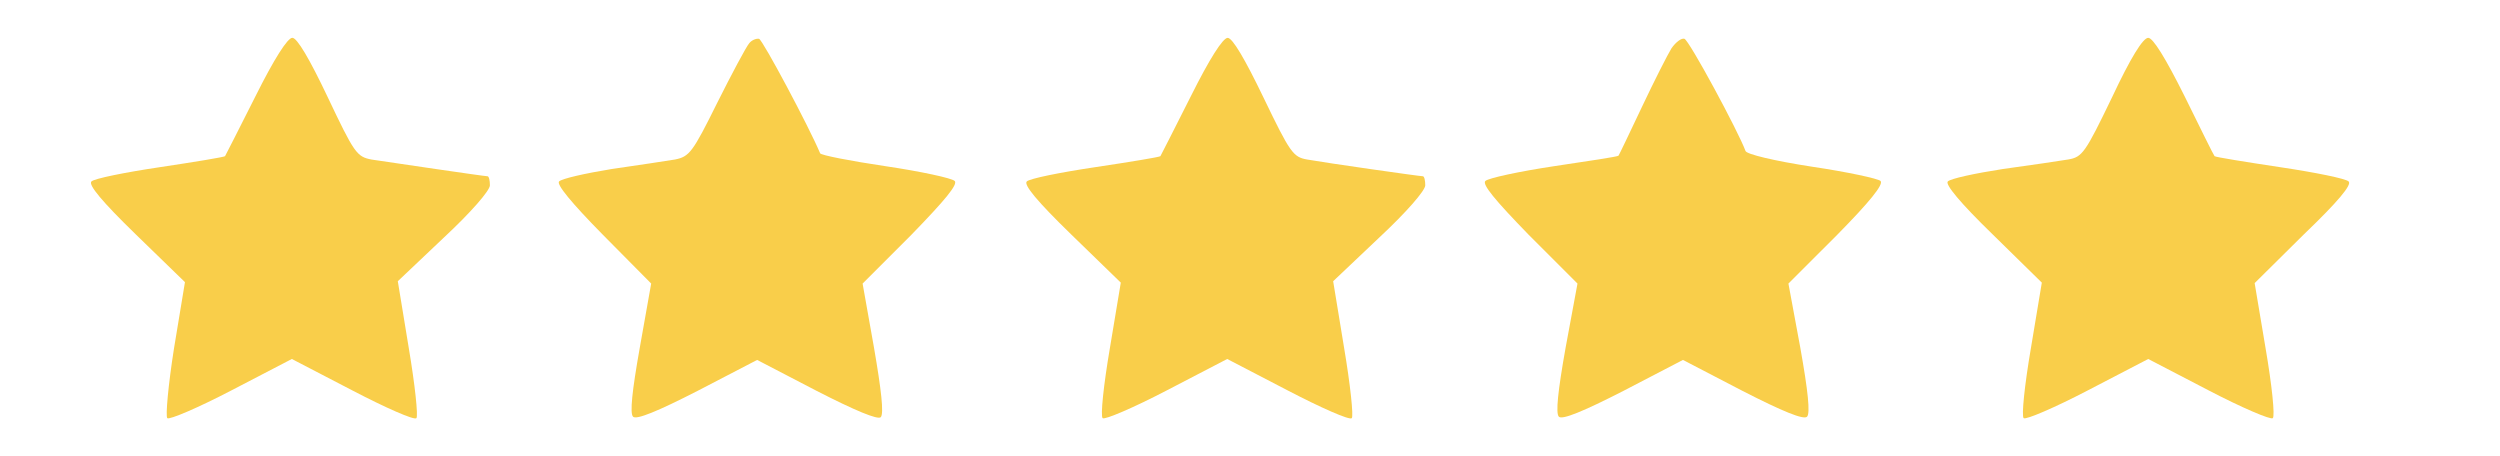 <svg xmlns="http://www.w3.org/2000/svg" viewBox="0 0 1080 198" width="400" height="73">
	<style>
		tspan { white-space:pre }
		.shp0 { fill: #f9ce4a } 
	</style>
	<g id="Layer">
		<g id="Layer">
			<path id="Layer" class="shp0" d="M108.45 41.68C101.41 55.76 95.41 67.36 95.2 67.77C94.79 68.18 82.15 70.26 67.03 72.53C51.71 74.81 38.45 77.5 37.21 78.74C35.76 80.19 41.77 87.44 56.47 101.73L77.8 122.44L73.04 151.23C70.56 166.97 69.31 180.64 70.14 181.47C70.97 182.3 83.6 176.91 97.89 169.46L124.19 155.79L150.49 169.46C164.78 176.91 177.41 182.51 178.24 181.47C179.07 180.64 177.62 166.97 174.93 151.03L170.17 122.04L190.05 103.2C201.86 92.22 210.14 82.7 210.14 80.42C210.14 78.35 209.73 76.49 209.1 76.49C207.65 76.49 167.06 70.48 158.78 69.24C152.36 68 151.32 66.55 139.73 42.11C131.85 25.52 126.47 16.41 124.4 16.41C122.33 16.41 116.53 25.52 108.45 41.68Z" />
			<path id="Layer" class="shp0" d="M322.59 18.89C321.35 20.34 315.14 31.94 308.71 44.78C298.15 66.11 296.7 67.97 290.48 69.22C286.75 69.84 274.33 71.71 262.94 73.36C251.55 75.22 241.4 77.5 240.16 78.74C238.92 79.98 245.54 88.06 259.21 101.93L280.13 123.05L275.16 151.01C271.85 169.65 270.81 179.38 272.26 180.83C273.71 182.28 282.82 178.55 300.22 169.65L326.11 156.2L352 169.66C368.57 178.15 378.51 182.29 379.75 181.05C381.2 179.6 379.96 169.04 376.85 151.02L371.88 123.06L393 101.94C407.91 86.61 413.3 79.99 411.85 78.54C410.61 77.3 397.15 74.4 381.82 72.12C366.49 69.84 353.86 67.36 353.45 66.53C348.69 55.14 328.6 17.45 326.94 16.83C325.7 16.62 323.63 17.44 322.59 18.89Z" />
			<path id="Layer" class="shp0" d="M514.37 41.68C507.33 55.76 501.32 67.36 501.12 67.77C500.71 68.18 488.07 70.26 472.95 72.53C457.62 74.81 444.37 77.5 443.13 78.74C441.68 80.19 447.69 87.44 462.39 101.73L483.93 122.65L479.17 151.23C476.48 166.97 475.03 180.64 476.06 181.47C476.89 182.3 489.52 176.91 503.81 169.46L530.11 155.79L556.41 169.46C570.7 176.91 583.33 182.51 584.16 181.47C584.99 180.64 583.54 166.97 580.85 151.03L576.09 122.04L595.97 103.2C607.77 92.22 616.06 82.7 616.06 80.42C616.06 78.35 615.64 76.49 615.02 76.49C613.57 76.49 572.98 70.69 564.9 69.24C558.69 68.2 557.44 66.34 545.85 42.32C537.77 25.54 532.39 16.43 530.32 16.43C528.24 16.41 522.44 25.52 514.37 41.68Z" />
			<path id="Layer" class="shp0" d="M722.91 20.97C721.25 23.66 715.45 35.05 710.07 46.44C704.68 57.83 700.13 67.36 699.92 67.56C699.71 67.97 687.29 69.84 671.96 72.12C656.84 74.4 643.38 77.3 642.14 78.54C640.69 79.99 646.08 86.62 660.99 101.94L682.12 123.06L676.94 151.02C673.63 169.66 672.59 179.39 674.04 180.84C675.49 182.29 684.6 178.56 702 169.66L727.89 156.2L753.78 169.66C771.18 178.57 780.29 182.29 781.74 180.84C783.19 179.39 782.16 169.66 778.84 151.02L773.66 123.06L794.79 101.94C808.87 87.65 815.08 79.99 813.64 78.54C812.6 77.5 799.14 74.61 783.82 72.33C767.67 69.84 755.45 66.95 755.03 65.5C751.92 57.01 730.59 17.45 728.52 16.83C727.27 16.41 724.78 18.27 722.91 20.97Z" />
			<path id="Layer" class="shp0" d="M914.07 42.3C902.47 66.32 901.23 68.19 895.02 69.22C891.29 69.84 878.66 71.71 866.65 73.36C854.64 75.22 844.08 77.5 842.83 78.74C841.59 79.98 848.01 87.85 862.3 101.73L883.63 122.65L878.87 151.23C876.18 166.97 874.73 180.64 875.76 181.47C876.59 182.3 889.22 176.91 903.51 169.46L929.81 155.79L956.11 169.46C970.4 176.91 983.03 182.3 983.86 181.47C984.9 180.64 983.45 166.97 980.75 151.23L975.99 122.86L997.32 101.74C1012.23 87.45 1018.24 80.2 1016.79 78.75C1015.55 77.51 1002.29 74.82 986.97 72.54C971.85 70.26 959.01 68.19 958.6 67.78C958.18 67.37 952.39 55.56 945.55 41.69C937.27 25.12 931.88 16.42 929.81 16.42C927.53 16.41 922.14 25.11 914.07 42.3Z" />
		</g>
	</g>
</svg>